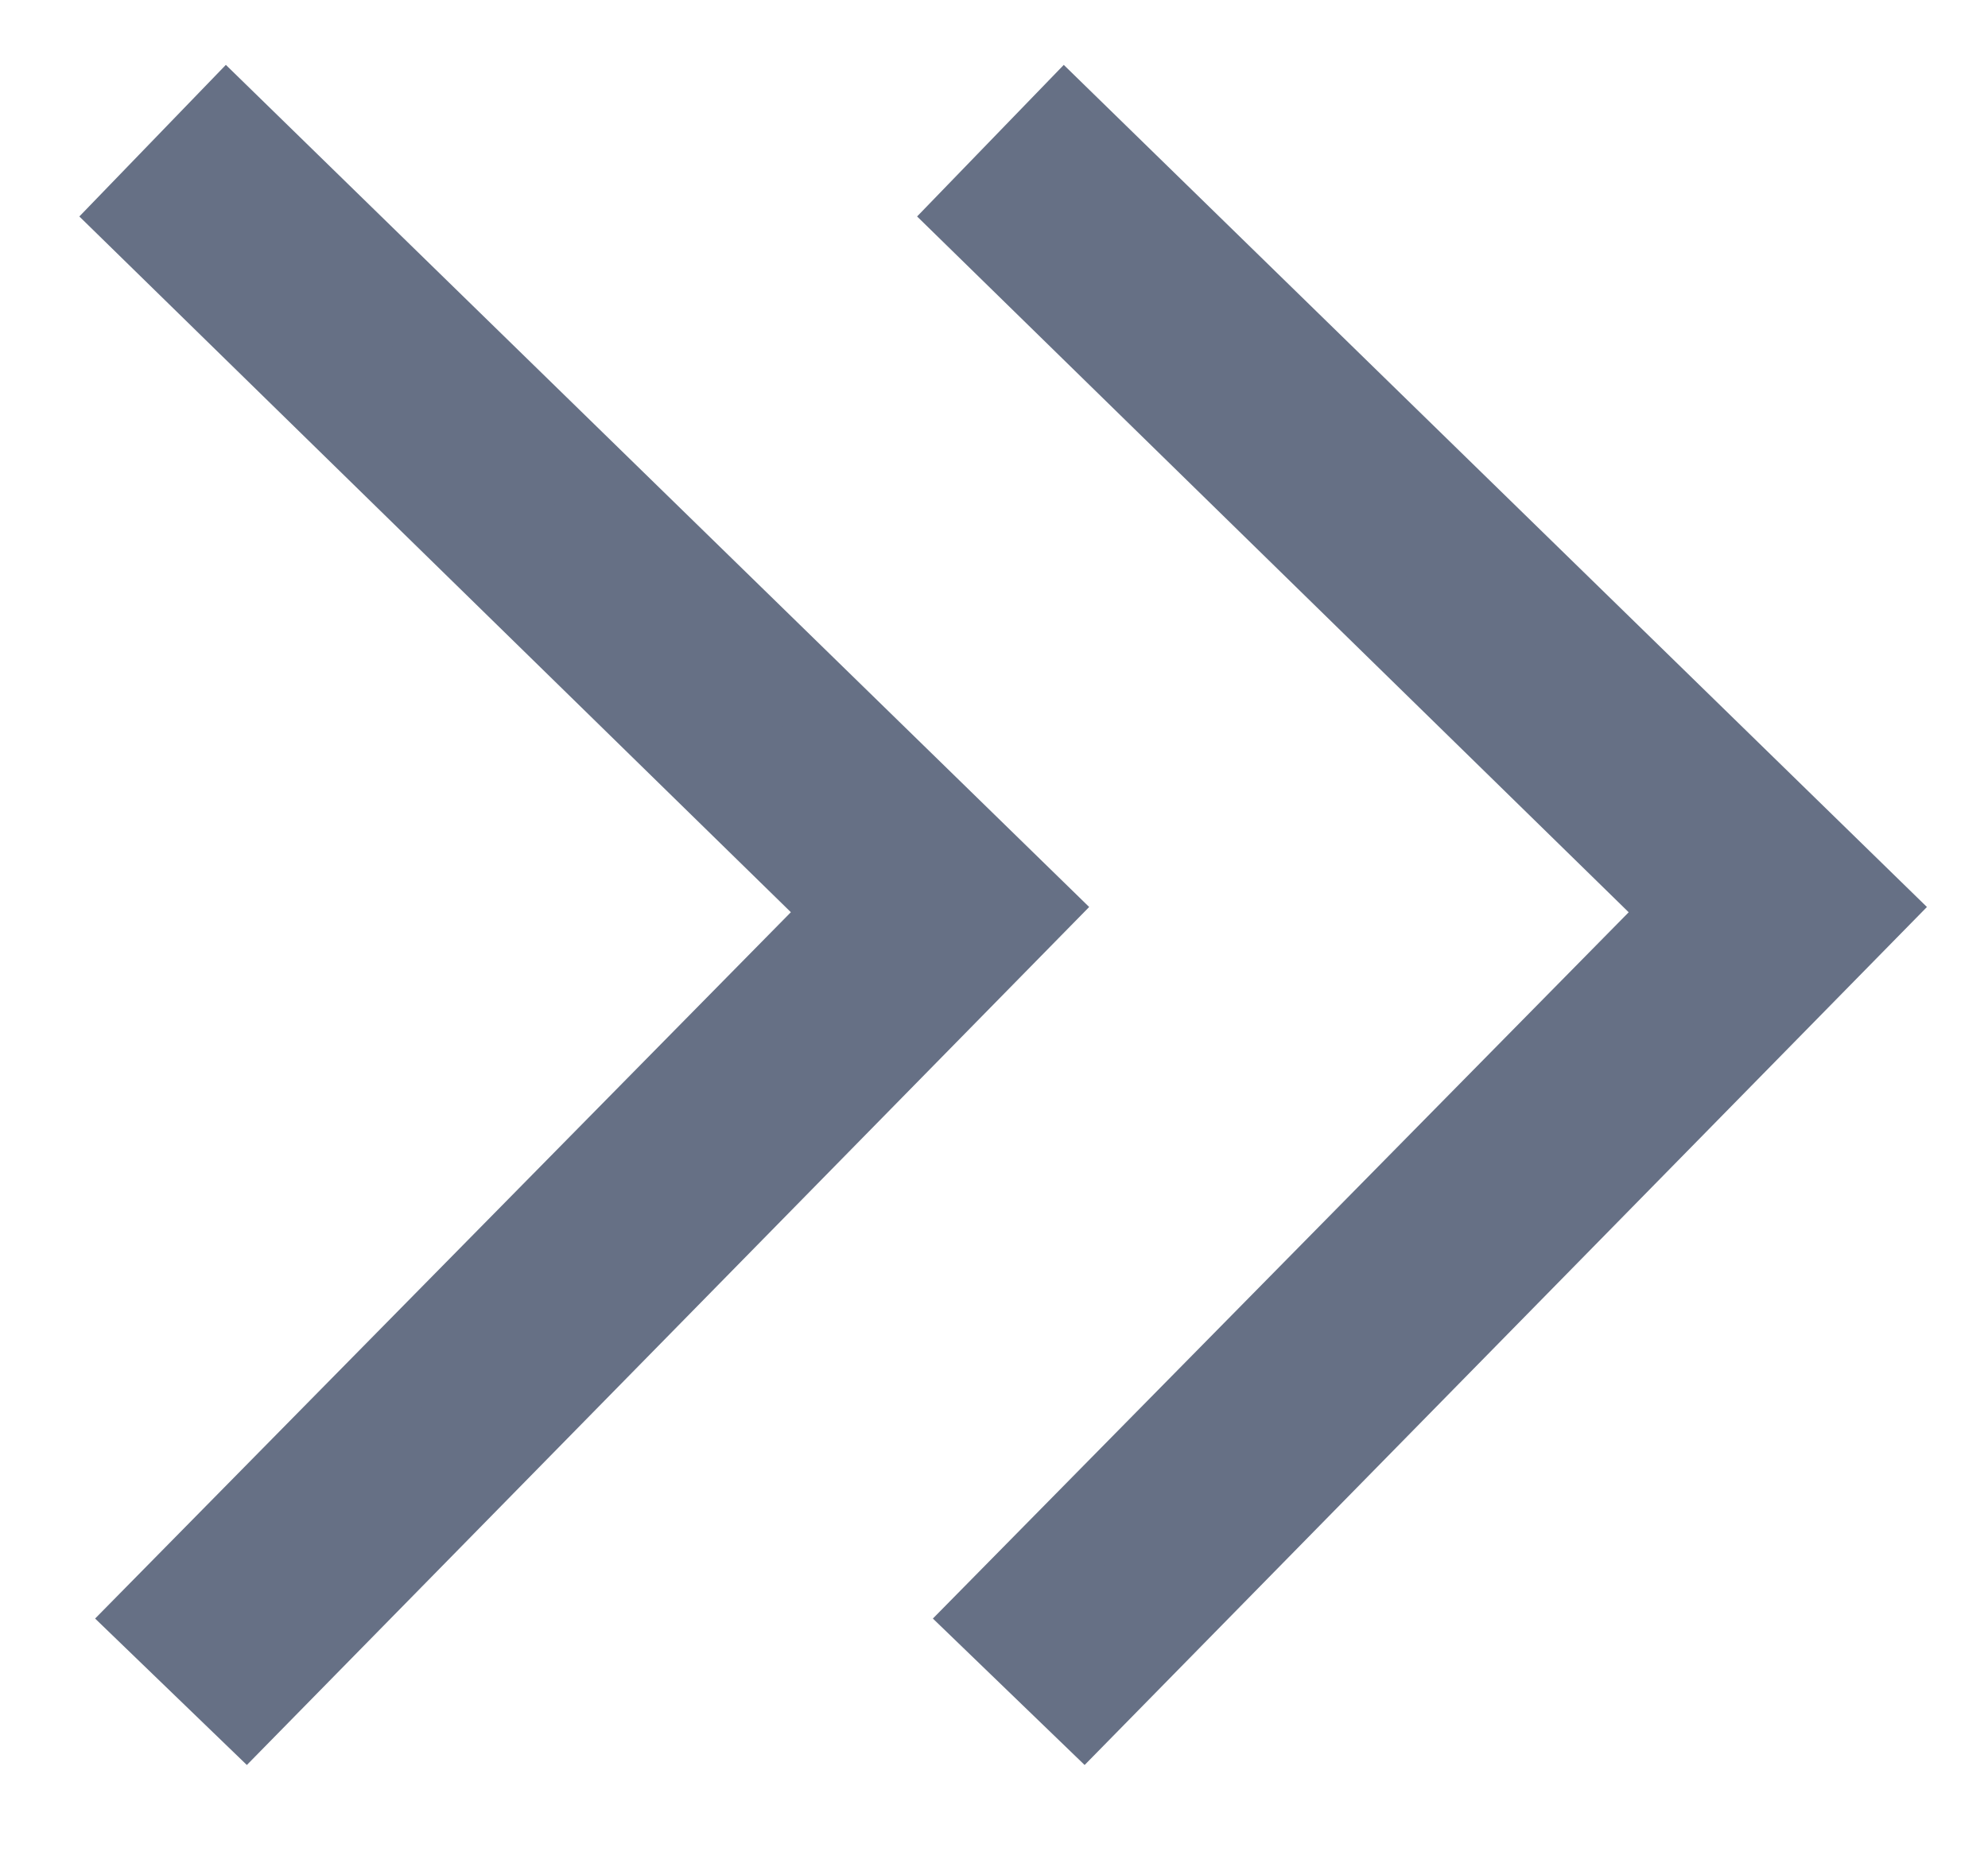 <svg width="17" height="16" viewBox="0 0 17 16" fill="none" xmlns="http://www.w3.org/2000/svg"><path d="M1.939 1.07L8.799 7.762L2.104 14.582L1.33 13.835L7.022 8.056L7.279 7.796L7.018 7.542L1.191 1.844L1.939 1.07Z" fill="#667085" stroke="#667085" stroke-width="0.727"/><path d="M9.104 1.07L15.963 7.762L9.268 14.582L8.494 13.835L14.187 8.056L14.443 7.796L14.182 7.542L8.355 1.844L9.104 1.07Z" fill="#667085" stroke="#667085" stroke-width="0.727"/></svg>